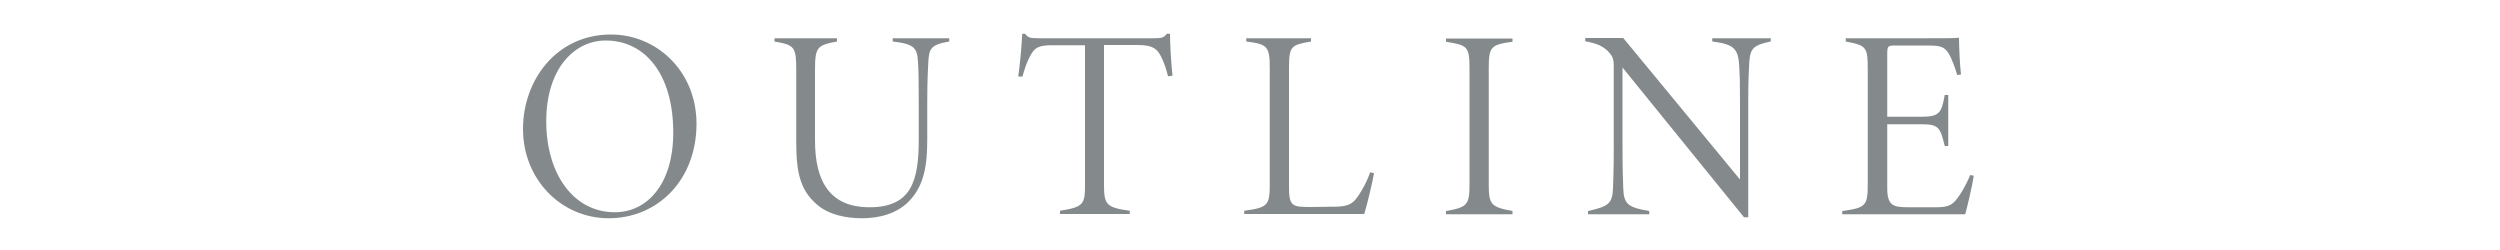 <?xml version="1.0" encoding="utf-8"?>
<!-- Generator: Adobe Illustrator 25.4.1, SVG Export Plug-In . SVG Version: 6.00 Build 0)  -->
<svg version="1.1" id="レイヤー_1" xmlns="http://www.w3.org/2000/svg" xmlns:xlink="http://www.w3.org/1999/xlink" x="0px"
	 y="0px" viewBox="0 0 1000 100" style="enable-background:new 0 0 1000 100;" xml:space="preserve">
<style type="text/css">
	.st0{fill:#848A8B;}
</style>
<g>
	<g>
		<path class="st0" d="M244.4,13.8c18.2,0,34.2,14.6,34.2,35.7c0,22.7-15.7,37.8-35.1,37.8c-19.1,0-34.3-15.6-34.3-35.7
			C209.2,32,222.6,13.8,244.4,13.8z M242.3,16.2c-12.6,0-23.8,11.3-23.8,32.3c0,21.2,11,36.4,27.4,36.4c12.8,0,23.4-11,23.4-31.9
			C269.3,29.5,257.9,16.2,242.3,16.2z"/>
		<path class="st0" d="M379.7,16.6c-7.7,1.3-8.1,3-8.4,8.7c-0.1,2.6-0.4,6.1-0.4,15.9v14.5c0,10.1-1.1,18.5-7.4,24.9
			c-4.9,4.9-11.7,6.7-18.9,6.7c-6.5,0-13-1.6-17.1-4.9c-6.9-5.5-9-12.3-9-25V28.2c0-9.4-0.6-10.2-8.7-11.6v-1.3h25v1.3
			c-8,1.5-8.8,2.2-8.8,11.6v27.9c0,16.7,6.1,26.8,21.8,26.8c16.9,0,19.7-10.7,19.7-27.2V41c0-9.7-0.1-12.9-0.3-16.1
			c-0.3-5.5-1.2-7.3-10.1-8.3v-1.3h22.6V16.6z"/>
		<path class="st0" d="M467.2,30.5c-0.7-2.9-1.3-4.5-2.1-6.4c-1.8-4.3-3.5-6.1-10-6.1h-13.5v55.7c0,8.1,0.8,9.3,10.3,10.6v1.3H424
			v-1.3c9.5-1.5,10-2.6,10-10.6V18.1h-13.7c-6.1,0-7,2-8.5,4.8c-1.4,2.8-2,4.9-2.8,7.7h-1.7c0.8-5.8,1.3-11.7,1.6-17.1h1.1
			c1.3,1.6,1.9,1.8,5.8,1.8h45.8c3.1,0,4.1-0.3,5.1-1.8h1.3c0,4.4,0.4,10.8,1,16.8L467.2,30.5z"/>
		<path class="st0" d="M549.6,69.3c-0.5,3-2.7,12.5-3.9,16.3h-48v-1.3c9.6-1.3,10.2-2.2,10.2-11v-46c0-8.9-1-9.6-9.4-10.7v-1.3h25.9
			v1.3c-8,1.4-8.8,1.8-8.8,10.7v47.5c0,7.7,1.3,8,8.6,8c2,0,5.4-0.1,7.2-0.1c6.4,0,9-0.1,11.8-4.2c1.8-2.7,3.4-5.5,4.9-9.6
			L549.6,69.3z"/>
		<path class="st0" d="M578.4,85.7v-1.3c8.6-1.5,9.4-2.5,9.4-10.8v-46c0-9-0.7-9.5-9.4-10.9v-1.3h26.6v1.3c-8.8,1.2-9.5,2-9.5,10.9
			v46c0,8.2,0.8,9.2,9.5,10.8v1.3H578.4z"/>
		<path class="st0" d="M708.2,16.6c-7.7,1.7-8.3,3-8.6,10.4c-0.1,2.8-0.3,4.8-0.3,14.2v45.7h-1.7L649,27v31.1
			c0,10.4,0.2,13.7,0.3,17.2c0.2,6.3,1.9,7.7,10.4,9.1v1.3h-24.5v-1.3c8-1.8,9.8-2.8,10-9.2c0.1-2.8,0.3-6.8,0.3-17.1V26
			c0-2-0.4-3.3-1.5-4.6c-2.6-3.2-5.8-4.1-9.9-4.9v-1.3h15.2l46.7,56.6V41.2c0-9.4-0.1-10.9-0.3-14.6c-0.4-6.9-1.8-8.9-10.8-10v-1.3
			h23.4V16.6z"/>
		<path class="st0" d="M789.5,70.3c-0.5,3.6-2.5,12.1-3.4,15.4h-49.2v-1.3c9.5-1.3,10.2-2.1,10.2-10.9V28.2c0-9.3-0.3-10-8.8-11.6
			v-1.3H769c9.3,0,12.6,0,14.6-0.2c0,3.8,0.4,11.6,0.8,14.7l-1.5,0.2c-0.8-2.8-2.3-6.7-3.4-8.6c-2.1-3-3.3-3.2-9.7-3.2h-11.8
			c-2.9,0-3.1,0.3-3.1,3.4v25.1h13.4c7.4,0,8.3-1.4,9.6-8.7h1.4v20.4h-1.4c-1.8-7.6-2.6-8.7-9.4-8.7h-13.6v25.7c0,7.3,2.9,7.5,9,7.5
			h10.7c5.2,0,6.7-1,9.4-5.1c1.6-2.4,2.9-5,4.1-7.8L789.5,70.3z"/>
	</g>
</g>
</svg>
